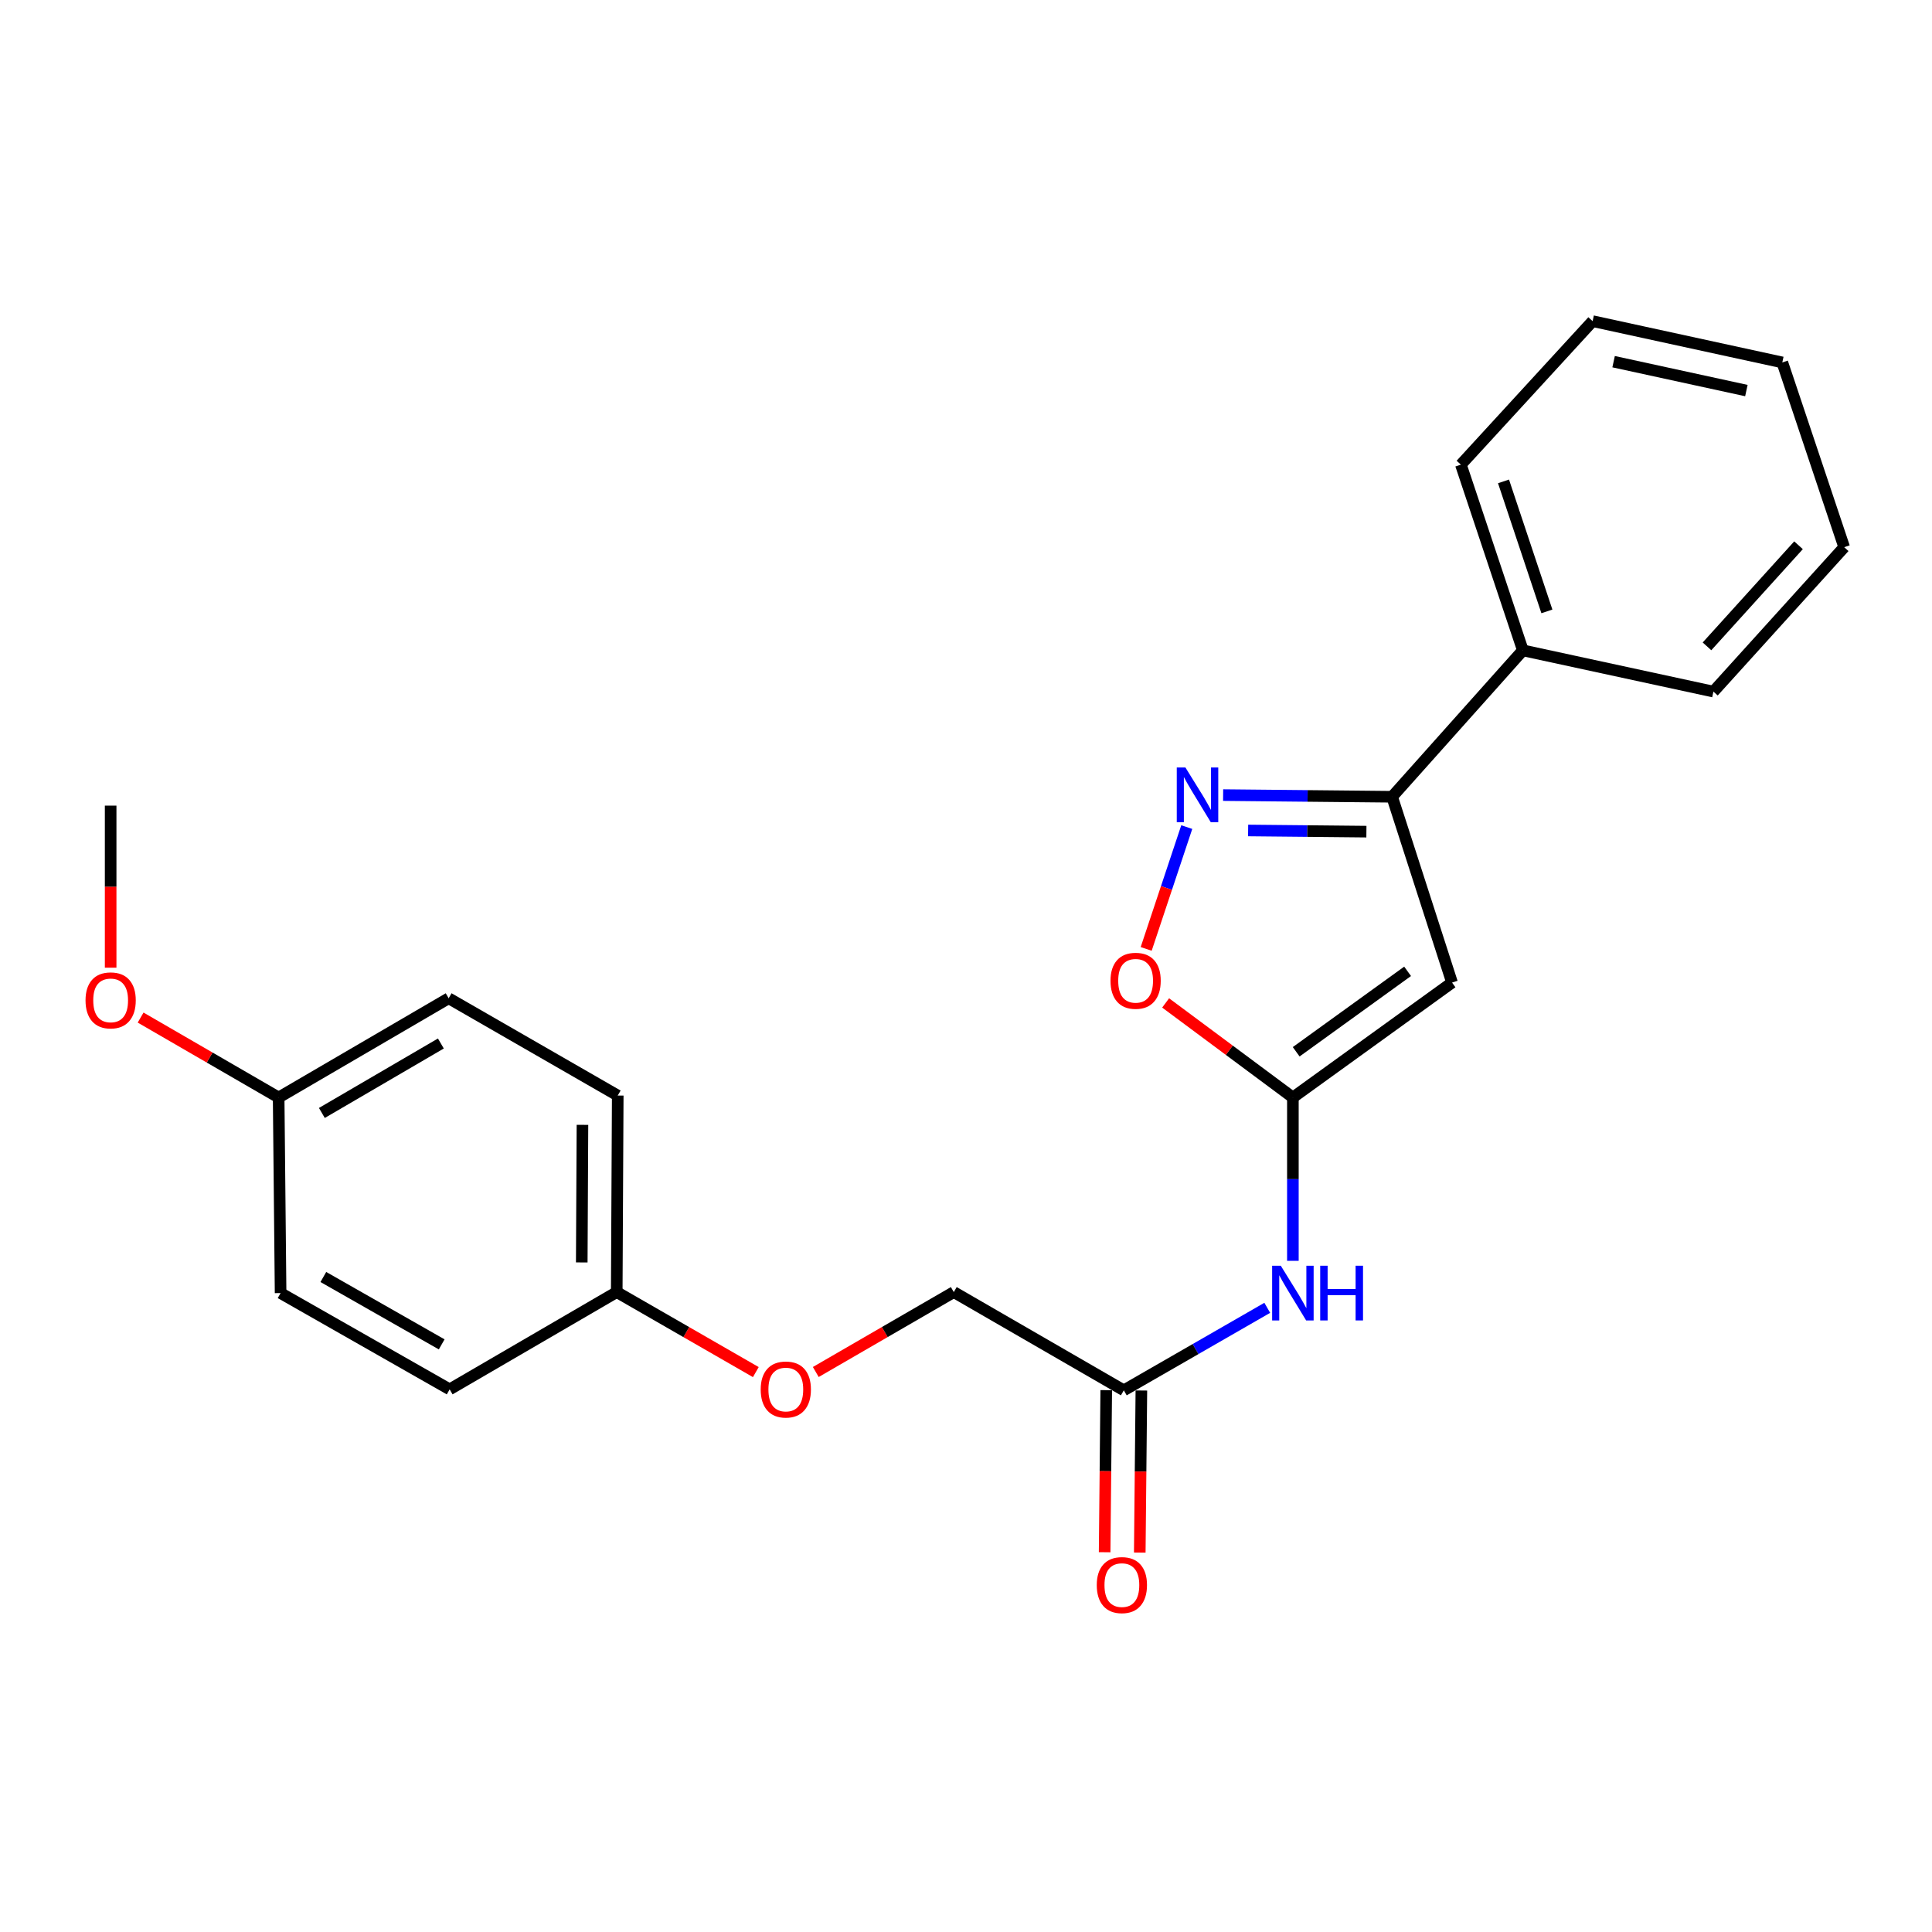 <?xml version='1.0' encoding='iso-8859-1'?>
<svg version='1.1' baseProfile='full'
              xmlns='http://www.w3.org/2000/svg'
                      xmlns:rdkit='http://www.rdkit.org/xml'
                      xmlns:xlink='http://www.w3.org/1999/xlink'
                  xml:space='preserve'
width='1000px' height='1000px' viewBox='0 0 1000 1000'>
<!-- END OF HEADER -->
<rect style='opacity:1.0;fill:#FFFFFF;stroke:none' width='1000' height='1000' x='0' y='0'> </rect>
<path class='bond-0' d='M 751.575,508.578 L 669.194,568.065' style='fill:none;fill-rule:evenodd;stroke:#000000;stroke-width:6px;stroke-linecap:butt;stroke-linejoin:miter;stroke-opacity:1' />
<path class='bond-0' d='M 728.571,502.758 L 670.905,544.398' style='fill:none;fill-rule:evenodd;stroke:#000000;stroke-width:6px;stroke-linecap:butt;stroke-linejoin:miter;stroke-opacity:1' />
<path class='bond-2' d='M 751.575,508.578 L 720.548,412.407' style='fill:none;fill-rule:evenodd;stroke:#000000;stroke-width:6px;stroke-linecap:butt;stroke-linejoin:miter;stroke-opacity:1' />
<path class='bond-3' d='M 669.194,568.065 L 636.262,543.589' style='fill:none;fill-rule:evenodd;stroke:#000000;stroke-width:6px;stroke-linecap:butt;stroke-linejoin:miter;stroke-opacity:1' />
<path class='bond-3' d='M 636.262,543.589 L 603.329,519.114' style='fill:none;fill-rule:evenodd;stroke:#FF0000;stroke-width:6px;stroke-linecap:butt;stroke-linejoin:miter;stroke-opacity:1' />
<path class='bond-4' d='M 669.194,568.065 L 669.194,610.336' style='fill:none;fill-rule:evenodd;stroke:#000000;stroke-width:6px;stroke-linecap:butt;stroke-linejoin:miter;stroke-opacity:1' />
<path class='bond-4' d='M 669.194,610.336 L 669.194,652.607' style='fill:none;fill-rule:evenodd;stroke:#0000FF;stroke-width:6px;stroke-linecap:butt;stroke-linejoin:miter;stroke-opacity:1' />
<path class='bond-1' d='M 633.088,411.538 L 676.818,411.973' style='fill:none;fill-rule:evenodd;stroke:#0000FF;stroke-width:6px;stroke-linecap:butt;stroke-linejoin:miter;stroke-opacity:1' />
<path class='bond-1' d='M 676.818,411.973 L 720.548,412.407' style='fill:none;fill-rule:evenodd;stroke:#000000;stroke-width:6px;stroke-linecap:butt;stroke-linejoin:miter;stroke-opacity:1' />
<path class='bond-1' d='M 646.027,429.853 L 676.638,430.157' style='fill:none;fill-rule:evenodd;stroke:#0000FF;stroke-width:6px;stroke-linecap:butt;stroke-linejoin:miter;stroke-opacity:1' />
<path class='bond-1' d='M 676.638,430.157 L 707.249,430.461' style='fill:none;fill-rule:evenodd;stroke:#000000;stroke-width:6px;stroke-linecap:butt;stroke-linejoin:miter;stroke-opacity:1' />
<path class='bond-23' d='M 614.269,428.101 L 603.765,459.627' style='fill:none;fill-rule:evenodd;stroke:#0000FF;stroke-width:6px;stroke-linecap:butt;stroke-linejoin:miter;stroke-opacity:1' />
<path class='bond-23' d='M 603.765,459.627 L 593.262,491.154' style='fill:none;fill-rule:evenodd;stroke:#FF0000;stroke-width:6px;stroke-linecap:butt;stroke-linejoin:miter;stroke-opacity:1' />
<path class='bond-6' d='M 720.548,412.407 L 788.229,336.624' style='fill:none;fill-rule:evenodd;stroke:#000000;stroke-width:6px;stroke-linecap:butt;stroke-linejoin:miter;stroke-opacity:1' />
<path class='bond-5' d='M 655.93,676.927 L 618.806,698.279' style='fill:none;fill-rule:evenodd;stroke:#0000FF;stroke-width:6px;stroke-linecap:butt;stroke-linejoin:miter;stroke-opacity:1' />
<path class='bond-5' d='M 618.806,698.279 L 581.681,719.631' style='fill:none;fill-rule:evenodd;stroke:#000000;stroke-width:6px;stroke-linecap:butt;stroke-linejoin:miter;stroke-opacity:1' />
<path class='bond-7' d='M 572.589,719.541 L 572.172,761.486' style='fill:none;fill-rule:evenodd;stroke:#000000;stroke-width:6px;stroke-linecap:butt;stroke-linejoin:miter;stroke-opacity:1' />
<path class='bond-7' d='M 572.172,761.486 L 571.756,803.43' style='fill:none;fill-rule:evenodd;stroke:#FF0000;stroke-width:6px;stroke-linecap:butt;stroke-linejoin:miter;stroke-opacity:1' />
<path class='bond-7' d='M 590.774,719.722 L 590.357,761.666' style='fill:none;fill-rule:evenodd;stroke:#000000;stroke-width:6px;stroke-linecap:butt;stroke-linejoin:miter;stroke-opacity:1' />
<path class='bond-7' d='M 590.357,761.666 L 589.941,803.611' style='fill:none;fill-rule:evenodd;stroke:#FF0000;stroke-width:6px;stroke-linecap:butt;stroke-linejoin:miter;stroke-opacity:1' />
<path class='bond-9' d='M 581.681,719.631 L 493.683,668.783' style='fill:none;fill-rule:evenodd;stroke:#000000;stroke-width:6px;stroke-linecap:butt;stroke-linejoin:miter;stroke-opacity:1' />
<path class='bond-17' d='M 788.229,336.624 L 756.151,240.503' style='fill:none;fill-rule:evenodd;stroke:#000000;stroke-width:6px;stroke-linecap:butt;stroke-linejoin:miter;stroke-opacity:1' />
<path class='bond-17' d='M 800.667,316.449 L 778.213,249.164' style='fill:none;fill-rule:evenodd;stroke:#000000;stroke-width:6px;stroke-linecap:butt;stroke-linejoin:miter;stroke-opacity:1' />
<path class='bond-18' d='M 788.229,336.624 L 886.865,357.971' style='fill:none;fill-rule:evenodd;stroke:#000000;stroke-width:6px;stroke-linecap:butt;stroke-linejoin:miter;stroke-opacity:1' />
<path class='bond-8' d='M 422.248,710.145 L 457.966,689.464' style='fill:none;fill-rule:evenodd;stroke:#FF0000;stroke-width:6px;stroke-linecap:butt;stroke-linejoin:miter;stroke-opacity:1' />
<path class='bond-8' d='M 457.966,689.464 L 493.683,668.783' style='fill:none;fill-rule:evenodd;stroke:#000000;stroke-width:6px;stroke-linecap:butt;stroke-linejoin:miter;stroke-opacity:1' />
<path class='bond-10' d='M 391.212,710.196 L 355.218,689.489' style='fill:none;fill-rule:evenodd;stroke:#FF0000;stroke-width:6px;stroke-linecap:butt;stroke-linejoin:miter;stroke-opacity:1' />
<path class='bond-10' d='M 355.218,689.489 L 319.223,668.783' style='fill:none;fill-rule:evenodd;stroke:#000000;stroke-width:6px;stroke-linecap:butt;stroke-linejoin:miter;stroke-opacity:1' />
<path class='bond-12' d='M 319.223,668.783 L 232.741,719.126' style='fill:none;fill-rule:evenodd;stroke:#000000;stroke-width:6px;stroke-linecap:butt;stroke-linejoin:miter;stroke-opacity:1' />
<path class='bond-13' d='M 319.223,668.783 L 319.739,567.055' style='fill:none;fill-rule:evenodd;stroke:#000000;stroke-width:6px;stroke-linecap:butt;stroke-linejoin:miter;stroke-opacity:1' />
<path class='bond-13' d='M 301.115,653.431 L 301.476,582.222' style='fill:none;fill-rule:evenodd;stroke:#000000;stroke-width:6px;stroke-linecap:butt;stroke-linejoin:miter;stroke-opacity:1' />
<path class='bond-11' d='M 144.228,568.065 L 232.226,516.701' style='fill:none;fill-rule:evenodd;stroke:#000000;stroke-width:6px;stroke-linecap:butt;stroke-linejoin:miter;stroke-opacity:1' />
<path class='bond-11' d='M 166.595,576.066 L 228.194,540.111' style='fill:none;fill-rule:evenodd;stroke:#000000;stroke-width:6px;stroke-linecap:butt;stroke-linejoin:miter;stroke-opacity:1' />
<path class='bond-16' d='M 144.228,568.065 L 108.505,547.379' style='fill:none;fill-rule:evenodd;stroke:#000000;stroke-width:6px;stroke-linecap:butt;stroke-linejoin:miter;stroke-opacity:1' />
<path class='bond-16' d='M 108.505,547.379 L 72.783,526.694' style='fill:none;fill-rule:evenodd;stroke:#FF0000;stroke-width:6px;stroke-linecap:butt;stroke-linejoin:miter;stroke-opacity:1' />
<path class='bond-25' d='M 144.228,568.065 L 145.238,669.298' style='fill:none;fill-rule:evenodd;stroke:#000000;stroke-width:6px;stroke-linecap:butt;stroke-linejoin:miter;stroke-opacity:1' />
<path class='bond-15' d='M 232.741,719.126 L 145.238,669.298' style='fill:none;fill-rule:evenodd;stroke:#000000;stroke-width:6px;stroke-linecap:butt;stroke-linejoin:miter;stroke-opacity:1' />
<path class='bond-15' d='M 228.615,695.849 L 167.363,660.969' style='fill:none;fill-rule:evenodd;stroke:#000000;stroke-width:6px;stroke-linecap:butt;stroke-linejoin:miter;stroke-opacity:1' />
<path class='bond-14' d='M 319.739,567.055 L 232.226,516.701' style='fill:none;fill-rule:evenodd;stroke:#000000;stroke-width:6px;stroke-linecap:butt;stroke-linejoin:miter;stroke-opacity:1' />
<path class='bond-19' d='M 57.271,500.873 L 57.271,458.933' style='fill:none;fill-rule:evenodd;stroke:#FF0000;stroke-width:6px;stroke-linecap:butt;stroke-linejoin:miter;stroke-opacity:1' />
<path class='bond-19' d='M 57.271,458.933 L 57.271,416.994' style='fill:none;fill-rule:evenodd;stroke:#000000;stroke-width:6px;stroke-linecap:butt;stroke-linejoin:miter;stroke-opacity:1' />
<path class='bond-21' d='M 756.151,240.503 L 824.337,166.225' style='fill:none;fill-rule:evenodd;stroke:#000000;stroke-width:6px;stroke-linecap:butt;stroke-linejoin:miter;stroke-opacity:1' />
<path class='bond-20' d='M 886.865,357.971 L 954.545,283.219' style='fill:none;fill-rule:evenodd;stroke:#000000;stroke-width:6px;stroke-linecap:butt;stroke-linejoin:miter;stroke-opacity:1' />
<path class='bond-20' d='M 883.536,334.553 L 930.912,282.226' style='fill:none;fill-rule:evenodd;stroke:#000000;stroke-width:6px;stroke-linecap:butt;stroke-linejoin:miter;stroke-opacity:1' />
<path class='bond-22' d='M 954.545,283.219 L 922.519,187.593' style='fill:none;fill-rule:evenodd;stroke:#000000;stroke-width:6px;stroke-linecap:butt;stroke-linejoin:miter;stroke-opacity:1' />
<path class='bond-24' d='M 824.337,166.225 L 922.519,187.593' style='fill:none;fill-rule:evenodd;stroke:#000000;stroke-width:6px;stroke-linecap:butt;stroke-linejoin:miter;stroke-opacity:1' />
<path class='bond-24' d='M 835.197,187.2 L 903.924,202.157' style='fill:none;fill-rule:evenodd;stroke:#000000;stroke-width:6px;stroke-linecap:butt;stroke-linejoin:miter;stroke-opacity:1' />
<path  class='atom-2' d='M 613.57 397.247
L 622.85 412.247
Q 623.77 413.727, 625.25 416.407
Q 626.73 419.087, 626.81 419.247
L 626.81 397.247
L 630.57 397.247
L 630.57 425.567
L 626.69 425.567
L 616.73 409.167
Q 615.57 407.247, 614.33 405.047
Q 613.13 402.847, 612.77 402.167
L 612.77 425.567
L 609.09 425.567
L 609.09 397.247
L 613.57 397.247
' fill='#0000FF'/>
<path  class='atom-4' d='M 574.794 507.648
Q 574.794 500.848, 578.154 497.048
Q 581.514 493.248, 587.794 493.248
Q 594.074 493.248, 597.434 497.048
Q 600.794 500.848, 600.794 507.648
Q 600.794 514.528, 597.394 518.448
Q 593.994 522.328, 587.794 522.328
Q 581.554 522.328, 578.154 518.448
Q 574.794 514.568, 574.794 507.648
M 587.794 519.128
Q 592.114 519.128, 594.434 516.248
Q 596.794 513.328, 596.794 507.648
Q 596.794 502.088, 594.434 499.288
Q 592.114 496.448, 587.794 496.448
Q 583.474 496.448, 581.114 499.248
Q 578.794 502.048, 578.794 507.648
Q 578.794 513.368, 581.114 516.248
Q 583.474 519.128, 587.794 519.128
' fill='#FF0000'/>
<path  class='atom-5' d='M 662.934 655.138
L 672.214 670.138
Q 673.134 671.618, 674.614 674.298
Q 676.094 676.978, 676.174 677.138
L 676.174 655.138
L 679.934 655.138
L 679.934 683.458
L 676.054 683.458
L 666.094 667.058
Q 664.934 665.138, 663.694 662.938
Q 662.494 660.738, 662.134 660.058
L 662.134 683.458
L 658.454 683.458
L 658.454 655.138
L 662.934 655.138
' fill='#0000FF'/>
<path  class='atom-5' d='M 683.334 655.138
L 687.174 655.138
L 687.174 667.178
L 701.654 667.178
L 701.654 655.138
L 705.494 655.138
L 705.494 683.458
L 701.654 683.458
L 701.654 670.378
L 687.174 670.378
L 687.174 683.458
L 683.334 683.458
L 683.334 655.138
' fill='#0000FF'/>
<path  class='atom-8' d='M 567.681 820.439
Q 567.681 813.639, 571.041 809.839
Q 574.401 806.039, 580.681 806.039
Q 586.961 806.039, 590.321 809.839
Q 593.681 813.639, 593.681 820.439
Q 593.681 827.319, 590.281 831.239
Q 586.881 835.119, 580.681 835.119
Q 574.441 835.119, 571.041 831.239
Q 567.681 827.359, 567.681 820.439
M 580.681 831.919
Q 585.001 831.919, 587.321 829.039
Q 589.681 826.119, 589.681 820.439
Q 589.681 814.879, 587.321 812.079
Q 585.001 809.239, 580.681 809.239
Q 576.361 809.239, 574.001 812.039
Q 571.681 814.839, 571.681 820.439
Q 571.681 826.159, 574.001 829.039
Q 576.361 831.919, 580.681 831.919
' fill='#FF0000'/>
<path  class='atom-9' d='M 393.736 719.206
Q 393.736 712.406, 397.096 708.606
Q 400.456 704.806, 406.736 704.806
Q 413.016 704.806, 416.376 708.606
Q 419.736 712.406, 419.736 719.206
Q 419.736 726.086, 416.336 730.006
Q 412.936 733.886, 406.736 733.886
Q 400.496 733.886, 397.096 730.006
Q 393.736 726.126, 393.736 719.206
M 406.736 730.686
Q 411.056 730.686, 413.376 727.806
Q 415.736 724.886, 415.736 719.206
Q 415.736 713.646, 413.376 710.846
Q 411.056 708.006, 406.736 708.006
Q 402.416 708.006, 400.056 710.806
Q 397.736 713.606, 397.736 719.206
Q 397.736 724.926, 400.056 727.806
Q 402.416 730.686, 406.736 730.686
' fill='#FF0000'/>
<path  class='atom-17' d='M 44.271 517.791
Q 44.271 510.991, 47.631 507.191
Q 50.991 503.391, 57.271 503.391
Q 63.551 503.391, 66.911 507.191
Q 70.271 510.991, 70.271 517.791
Q 70.271 524.671, 66.871 528.591
Q 63.471 532.471, 57.271 532.471
Q 51.031 532.471, 47.631 528.591
Q 44.271 524.711, 44.271 517.791
M 57.271 529.271
Q 61.591 529.271, 63.911 526.391
Q 66.271 523.471, 66.271 517.791
Q 66.271 512.231, 63.911 509.431
Q 61.591 506.591, 57.271 506.591
Q 52.951 506.591, 50.591 509.391
Q 48.271 512.191, 48.271 517.791
Q 48.271 523.511, 50.591 526.391
Q 52.951 529.271, 57.271 529.271
' fill='#FF0000'/>
</svg>
